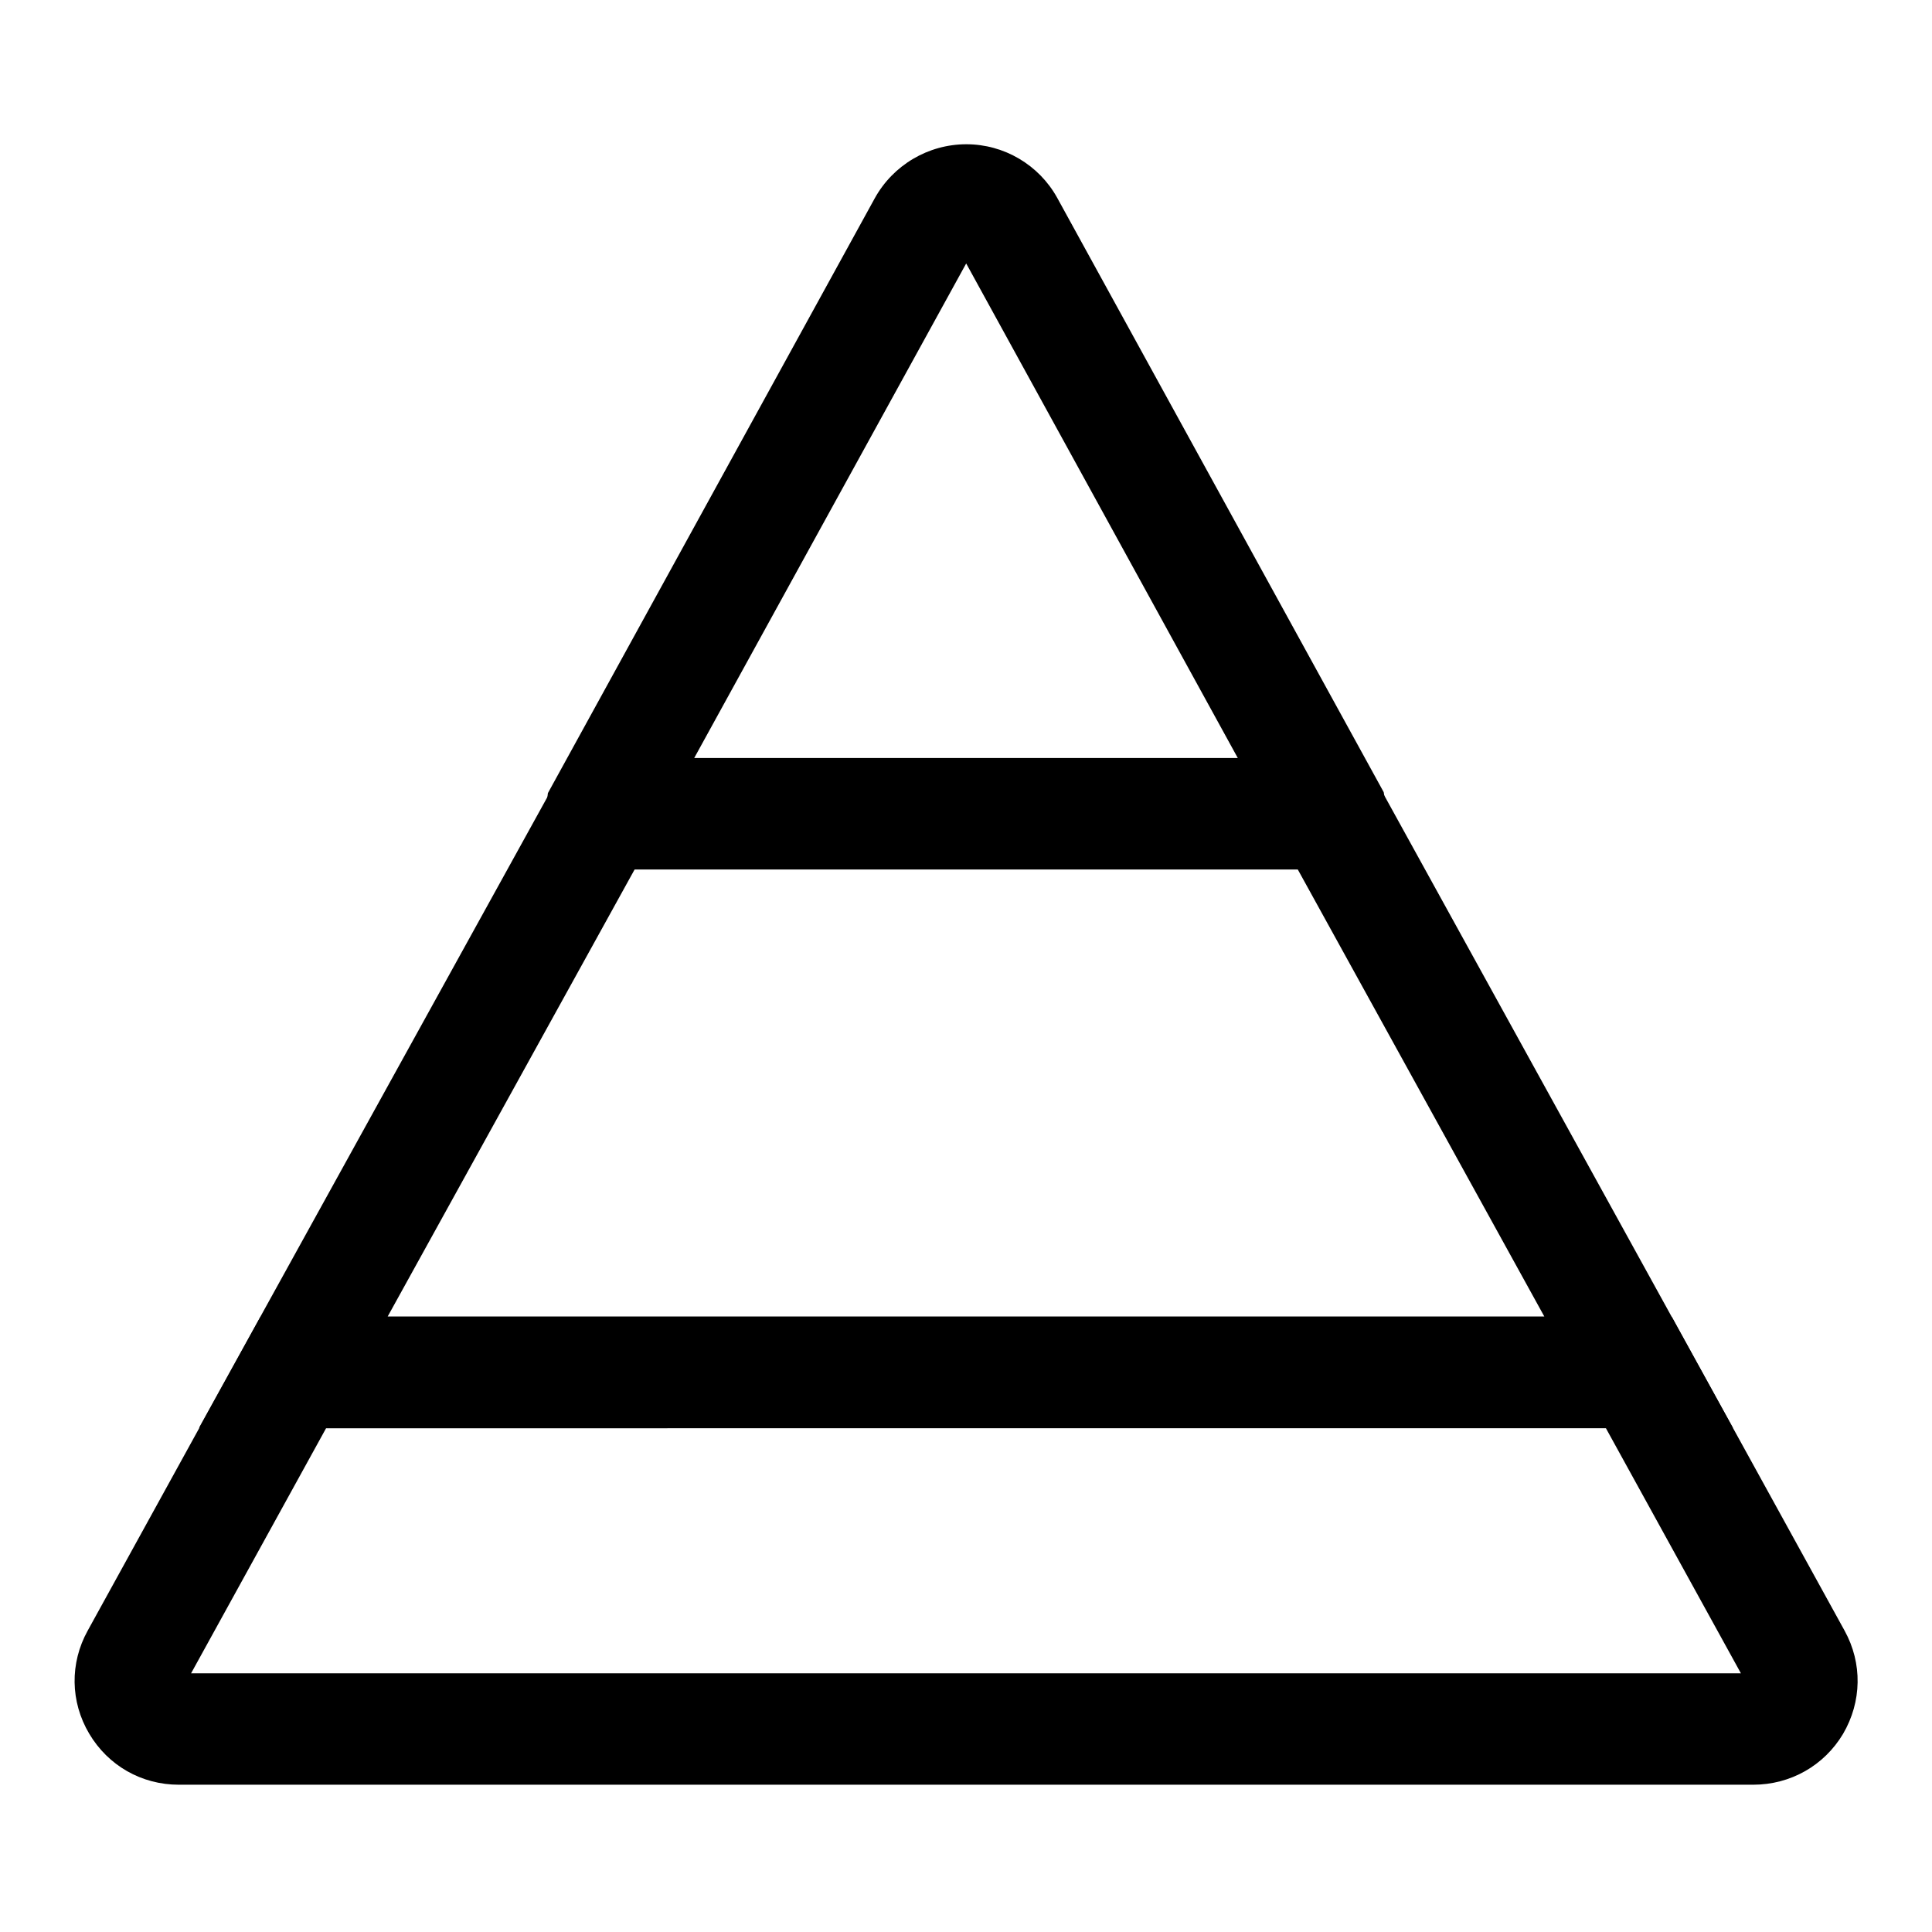 <?xml version="1.0" encoding="UTF-8"?>
<!-- Uploaded to: SVG Repo, www.svgrepo.com, Generator: SVG Repo Mixer Tools -->
<svg fill="#000000" width="800px" height="800px" version="1.1" viewBox="144 144 512 512" xmlns="http://www.w3.org/2000/svg">
 <g>
  <path d="m514.04 374.41h-227.35l2.508-20.223 86.594-157.59c4.871-8.855 14.219-14.367 24.305-14.367 9.988 0 19.238 5.461 24.059 14.168l86.543 157.54zm-186.07-29.52h144.06l-71.98-131.07z"/>
  <path d="m608.61 616.97h-417.21c-9.891 0-18.746-5.066-23.762-13.531-5.019-8.461-5.164-18.695-0.395-27.305l45.758-83.098h374.07l45.758 83.098c4.773 8.66 4.574 18.844-0.395 27.355-5.023 8.41-13.93 13.48-23.82 13.48zm-413.97-29.523h410.72l-35.77-64.945-339.18 0.004z"/>
  <path d="m603.25 522.41-406.49-0.051 98.004-177.46h210.62zm-356.51-29.523h306.52l-65.336-118.47h-175.74z"/>
 </g>
</svg>